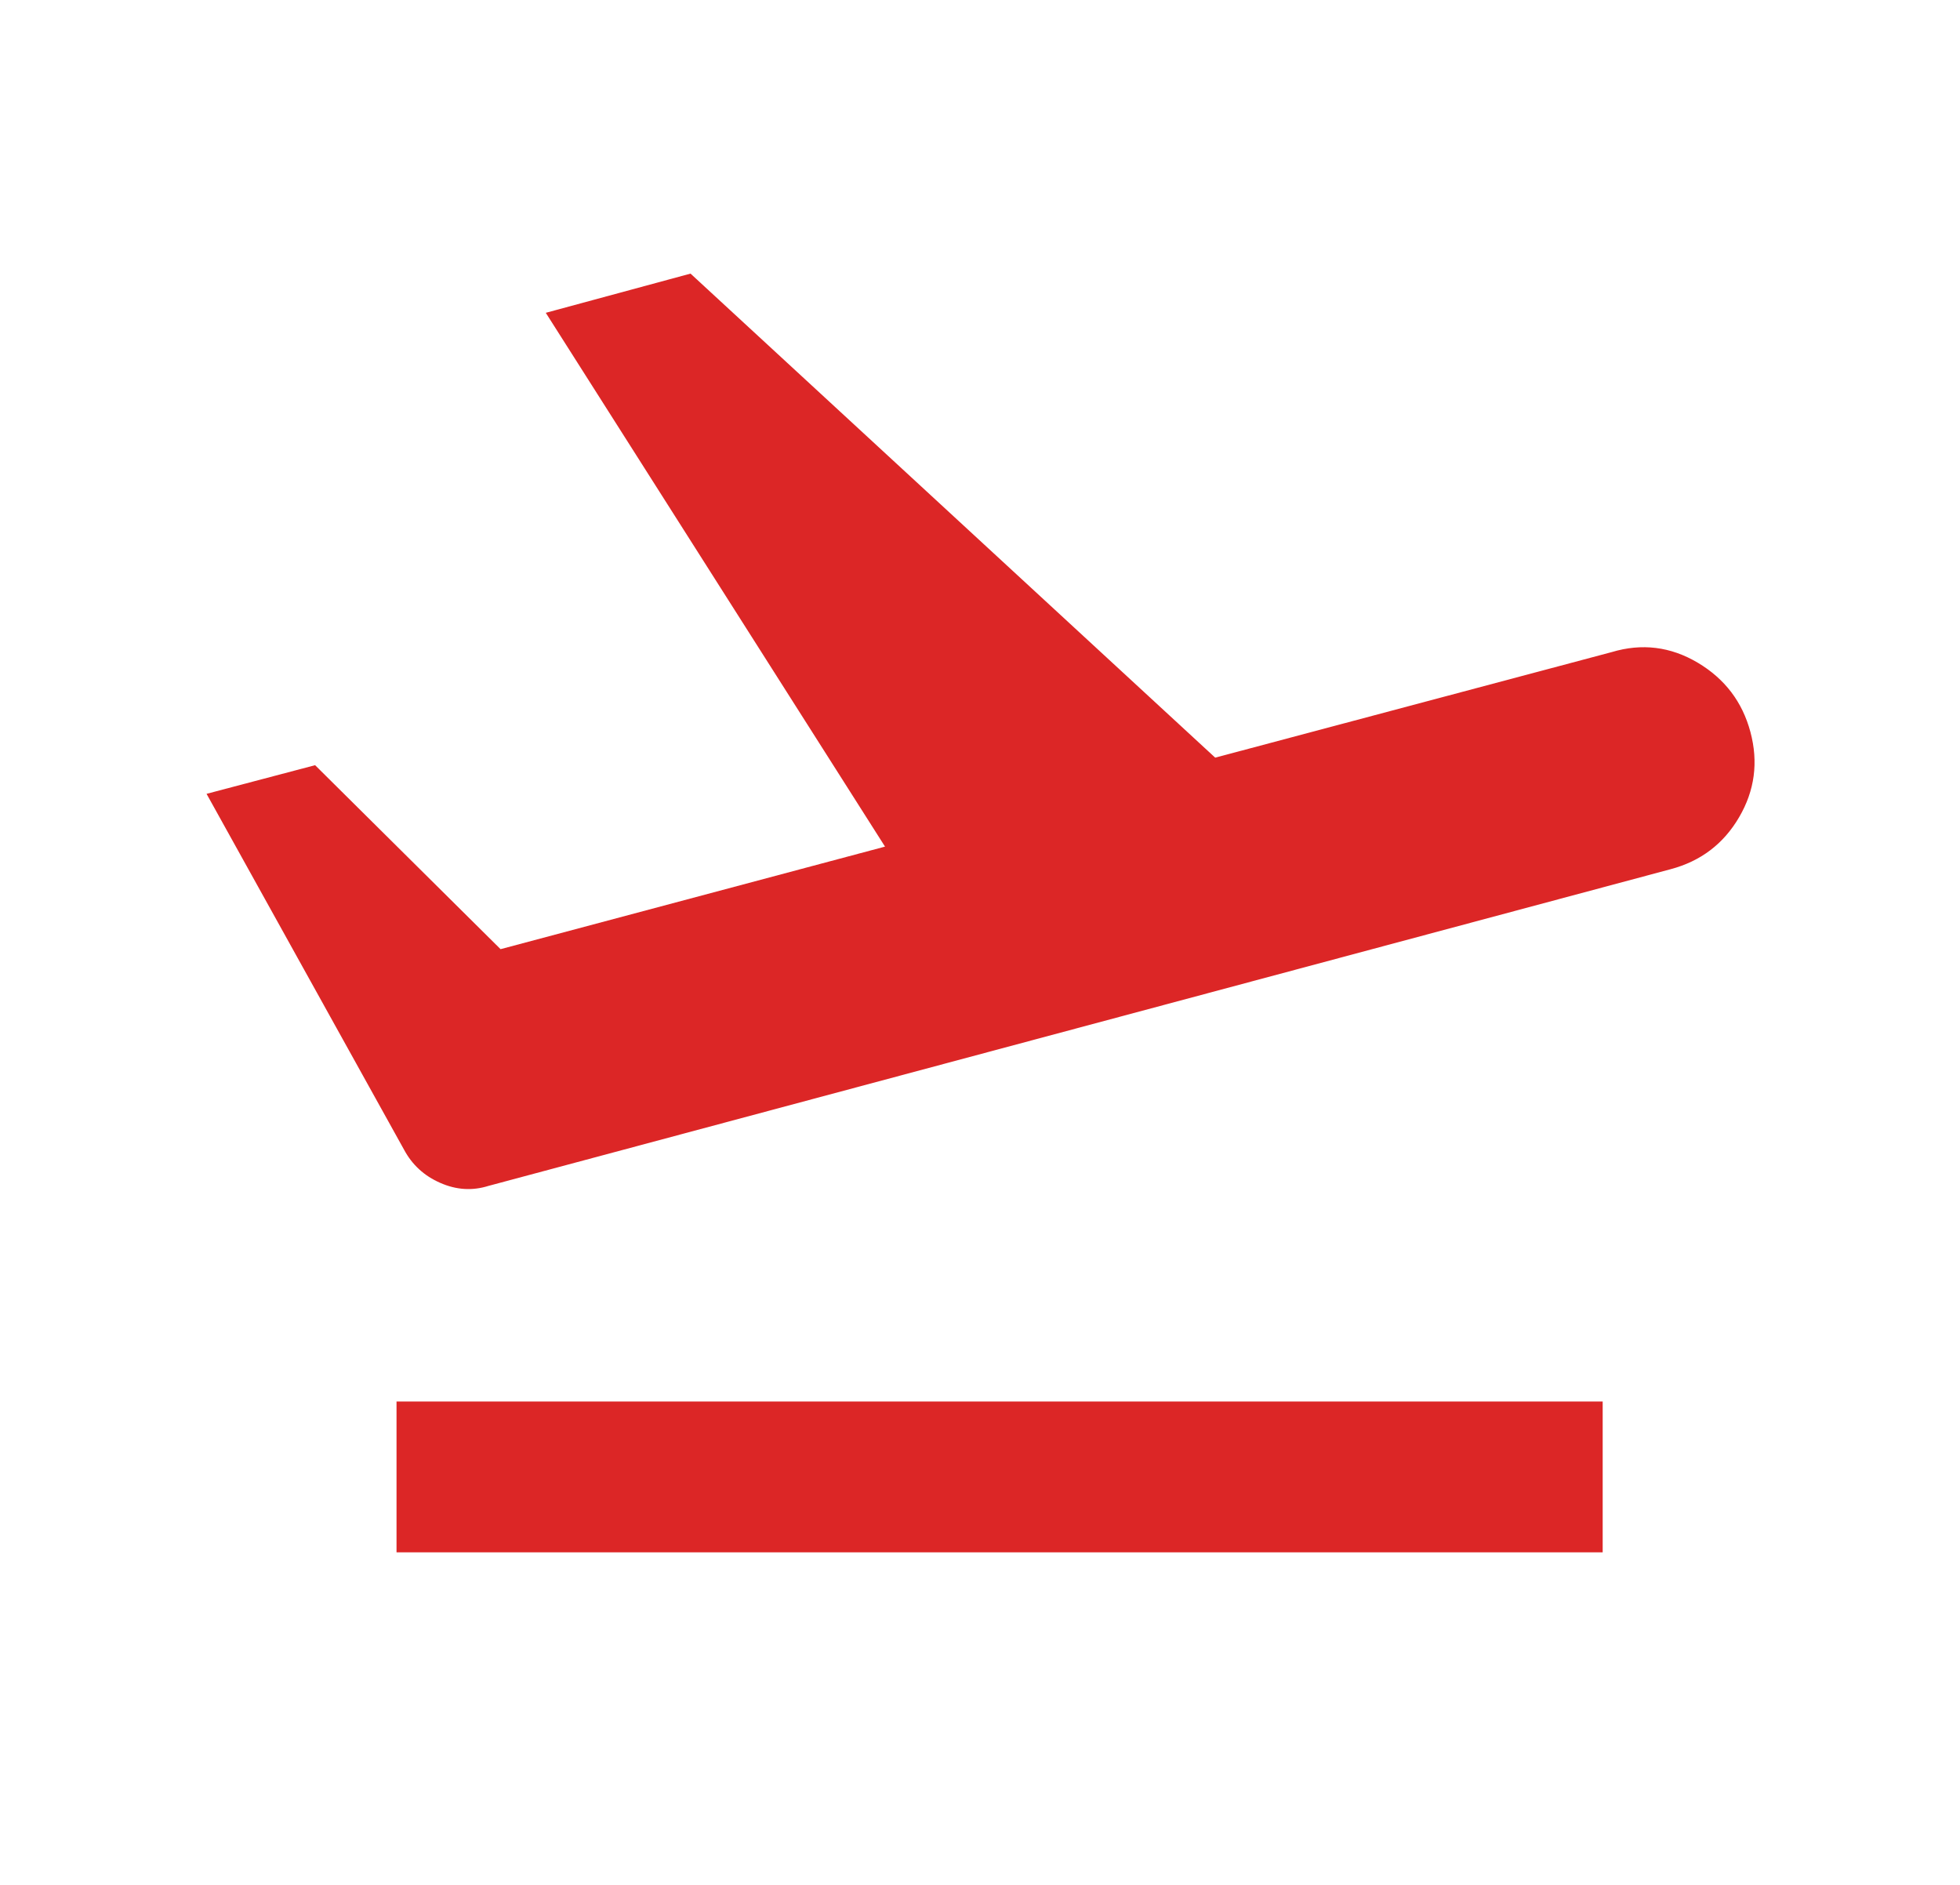 <svg width="26" height="25" viewBox="0 0 26 25" fill="none" xmlns="http://www.w3.org/2000/svg">
<path d="M23.22 9.709C23.327 10.109 23.277 10.486 23.07 10.839C22.863 11.193 22.56 11.423 22.16 11.529L6.48 15.729C6.267 15.796 6.053 15.783 5.84 15.689C5.627 15.596 5.467 15.449 5.36 15.249L2.74 10.529L4.18 10.149L6.64 12.589L11.74 11.229L7.24 4.149L9.16 3.629L16.12 10.049L21.38 8.649C21.78 8.529 22.16 8.576 22.52 8.789C22.88 9.003 23.113 9.309 23.22 9.709ZM5.26 18.589H21.26V20.589H5.26V18.589Z" fill="#DC2626"/>
</svg>
